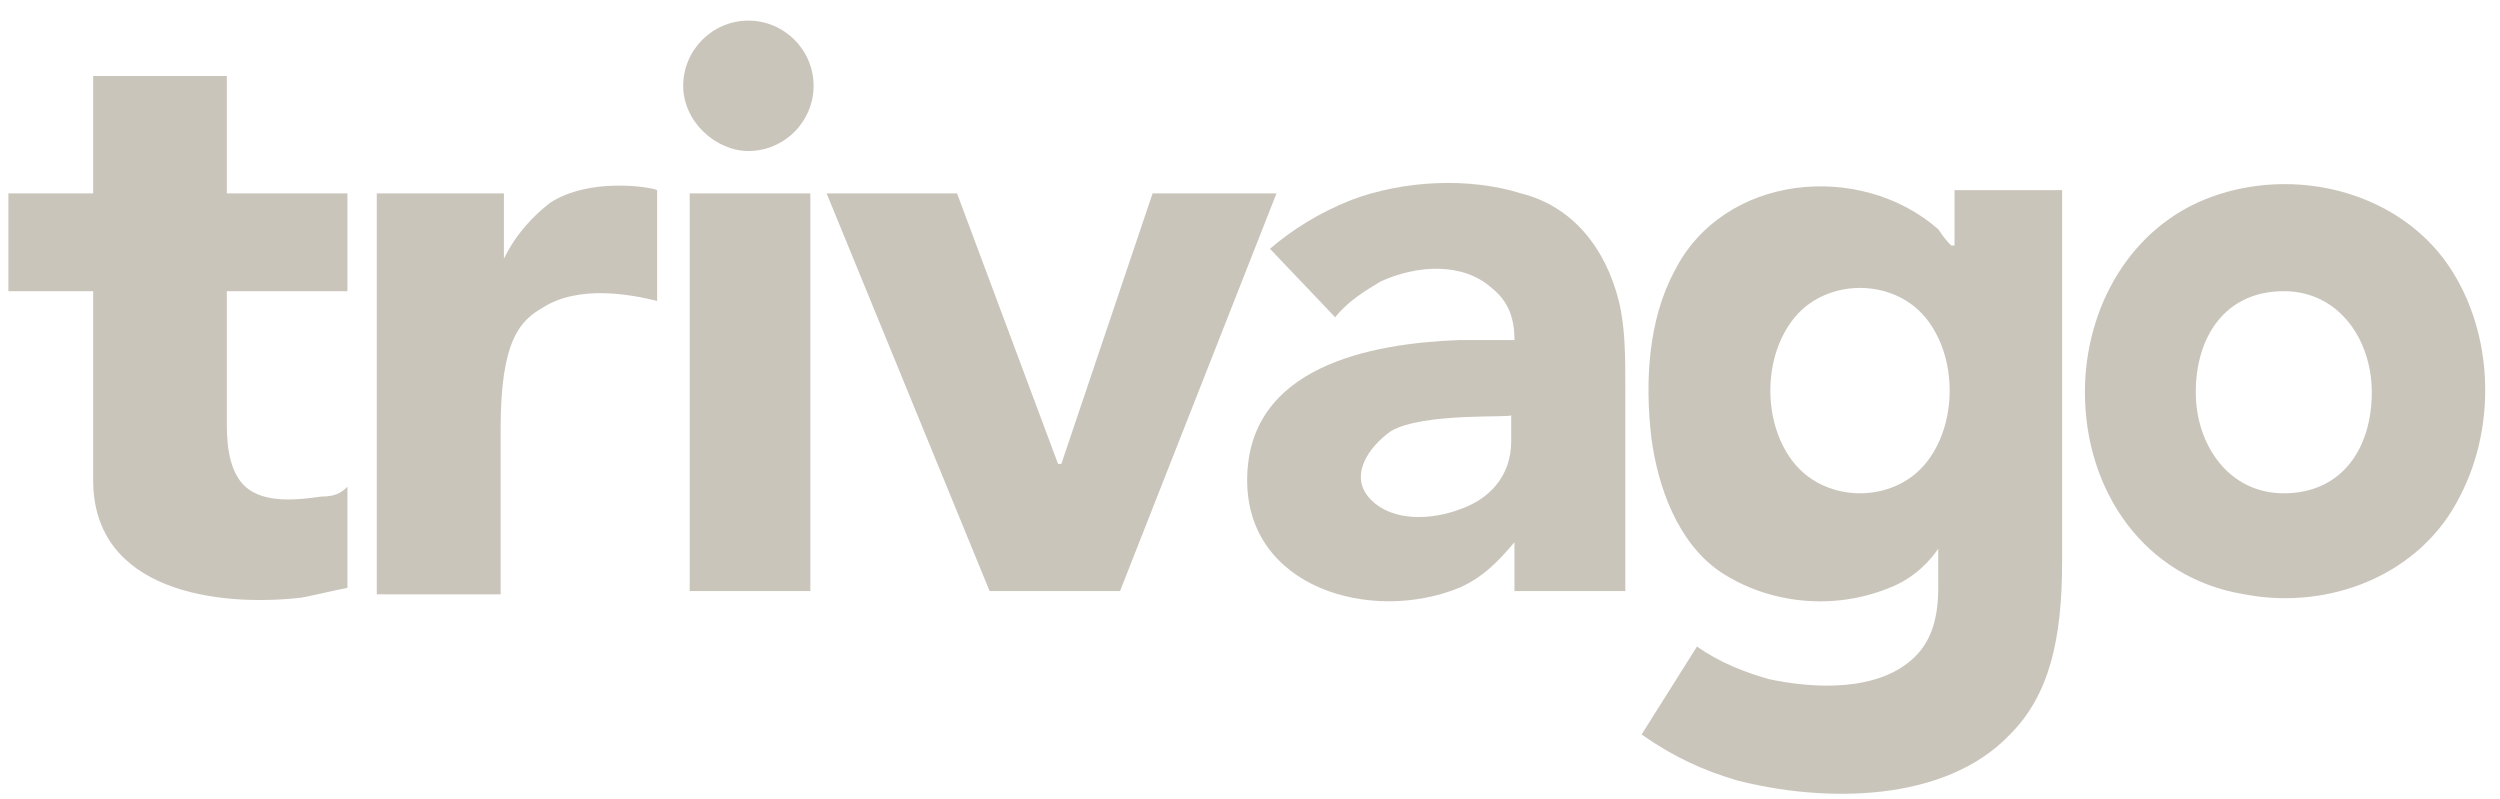 <svg width="97" height="31" viewBox="0 0 97 31" fill="none" xmlns="http://www.w3.org/2000/svg">
<path d="M32.073 7.503H37.133L41.053 18.001H41.18L44.721 7.503H49.528L43.457 22.934H38.397L32.073 7.503Z" fill="#CAC5BB"/>
<path d="M13.48 11.298H8.801V16.483C8.801 17.369 8.927 18.507 9.686 19.013C10.445 19.519 11.583 19.393 12.469 19.266C12.974 19.266 13.227 19.14 13.48 18.887V22.808C12.848 22.934 12.342 23.061 11.71 23.187C8.421 23.567 3.615 22.934 3.615 18.634V11.298H0.326V7.503H3.615V2.95H8.801V7.503H13.48V11.298ZM26.761 7.503H31.441V22.934H26.761V7.503ZM26.508 3.329C26.508 1.938 27.646 0.8 29.038 0.8C30.429 0.8 31.567 1.938 31.567 3.329C31.567 4.721 30.429 5.859 29.038 5.859C27.773 5.859 26.508 4.721 26.508 3.329Z" fill="#CAC5BB"/>
<path d="M85.196 15.219C85.196 17.242 86.461 19.14 88.611 19.14C90.888 19.14 92.026 17.369 92.026 15.219C92.026 13.195 90.761 11.298 88.611 11.298C86.334 11.298 85.196 13.068 85.196 15.219ZM80.895 15.219C80.895 11.93 82.666 8.768 85.828 7.63C88.99 6.491 92.785 7.377 94.809 10.033C96.706 12.562 96.959 16.357 95.441 19.266C93.923 22.302 90.382 23.693 87.093 23.061C83.172 22.428 80.895 19.013 80.895 15.219Z" fill="#CAC5BB"/>
<path d="M75.836 7.377V9.527H75.71C75.583 9.4 75.457 9.274 75.204 8.894C72.168 6.238 66.856 6.744 64.959 10.539C63.947 12.436 63.82 14.839 64.073 16.989C64.326 18.887 65.085 21.037 66.729 22.175C68.627 23.44 71.156 23.693 73.306 22.808C74.318 22.428 74.951 21.669 75.204 21.29V22.808C75.204 23.946 74.951 24.831 74.318 25.464C72.927 26.855 70.397 26.729 68.627 26.349C67.741 26.096 66.729 25.717 65.844 25.084L63.694 28.499C64.959 29.385 66.097 29.891 67.362 30.27C70.777 31.155 75.457 31.155 77.986 28.499C79.504 26.982 80.01 24.831 80.01 21.796V7.377H75.836ZM74.698 18.001C73.433 19.519 70.903 19.519 69.638 18.001C68.374 16.483 68.374 13.827 69.638 12.309C70.903 10.792 73.433 10.792 74.698 12.309C75.963 13.827 75.963 16.483 74.698 18.001C75.33 17.242 74.065 18.76 74.698 18.001Z" fill="#CAC5BB"/>
<path d="M14.745 7.503H19.552V10.033C20.057 9.021 20.69 8.389 21.322 7.883C22.84 6.871 25.243 7.25 25.496 7.377V11.677C24.484 11.424 22.461 11.045 21.069 11.93C20.184 12.436 19.425 13.195 19.425 16.61V23.061H14.619V7.503H14.745Z" fill="#CAC5BB"/>
<path d="M53.955 16.736C53.069 17.369 52.311 18.507 53.196 19.393C54.081 20.278 55.599 20.151 56.611 19.772C57.749 19.393 58.635 18.507 58.635 17.116V16.104C58.761 16.231 55.22 15.978 53.955 16.736ZM58.761 21.037C58.129 21.796 57.496 22.428 56.611 22.808C53.196 24.199 48.39 22.808 48.39 18.634C48.39 14.207 53.196 13.322 56.611 13.195H58.761C58.761 12.31 58.508 11.677 57.876 11.171C56.737 10.159 54.967 10.286 53.575 10.918C52.943 11.298 52.311 11.677 51.805 12.31L49.275 9.653C50.16 8.895 51.172 8.262 52.437 7.756C54.461 6.997 56.99 6.871 59.014 7.503C61.038 8.009 62.303 9.653 62.809 11.677C63.062 12.689 63.062 13.827 63.062 15.092V22.934H58.761V21.037Z" fill="#CAC5BB"/>
</svg>
